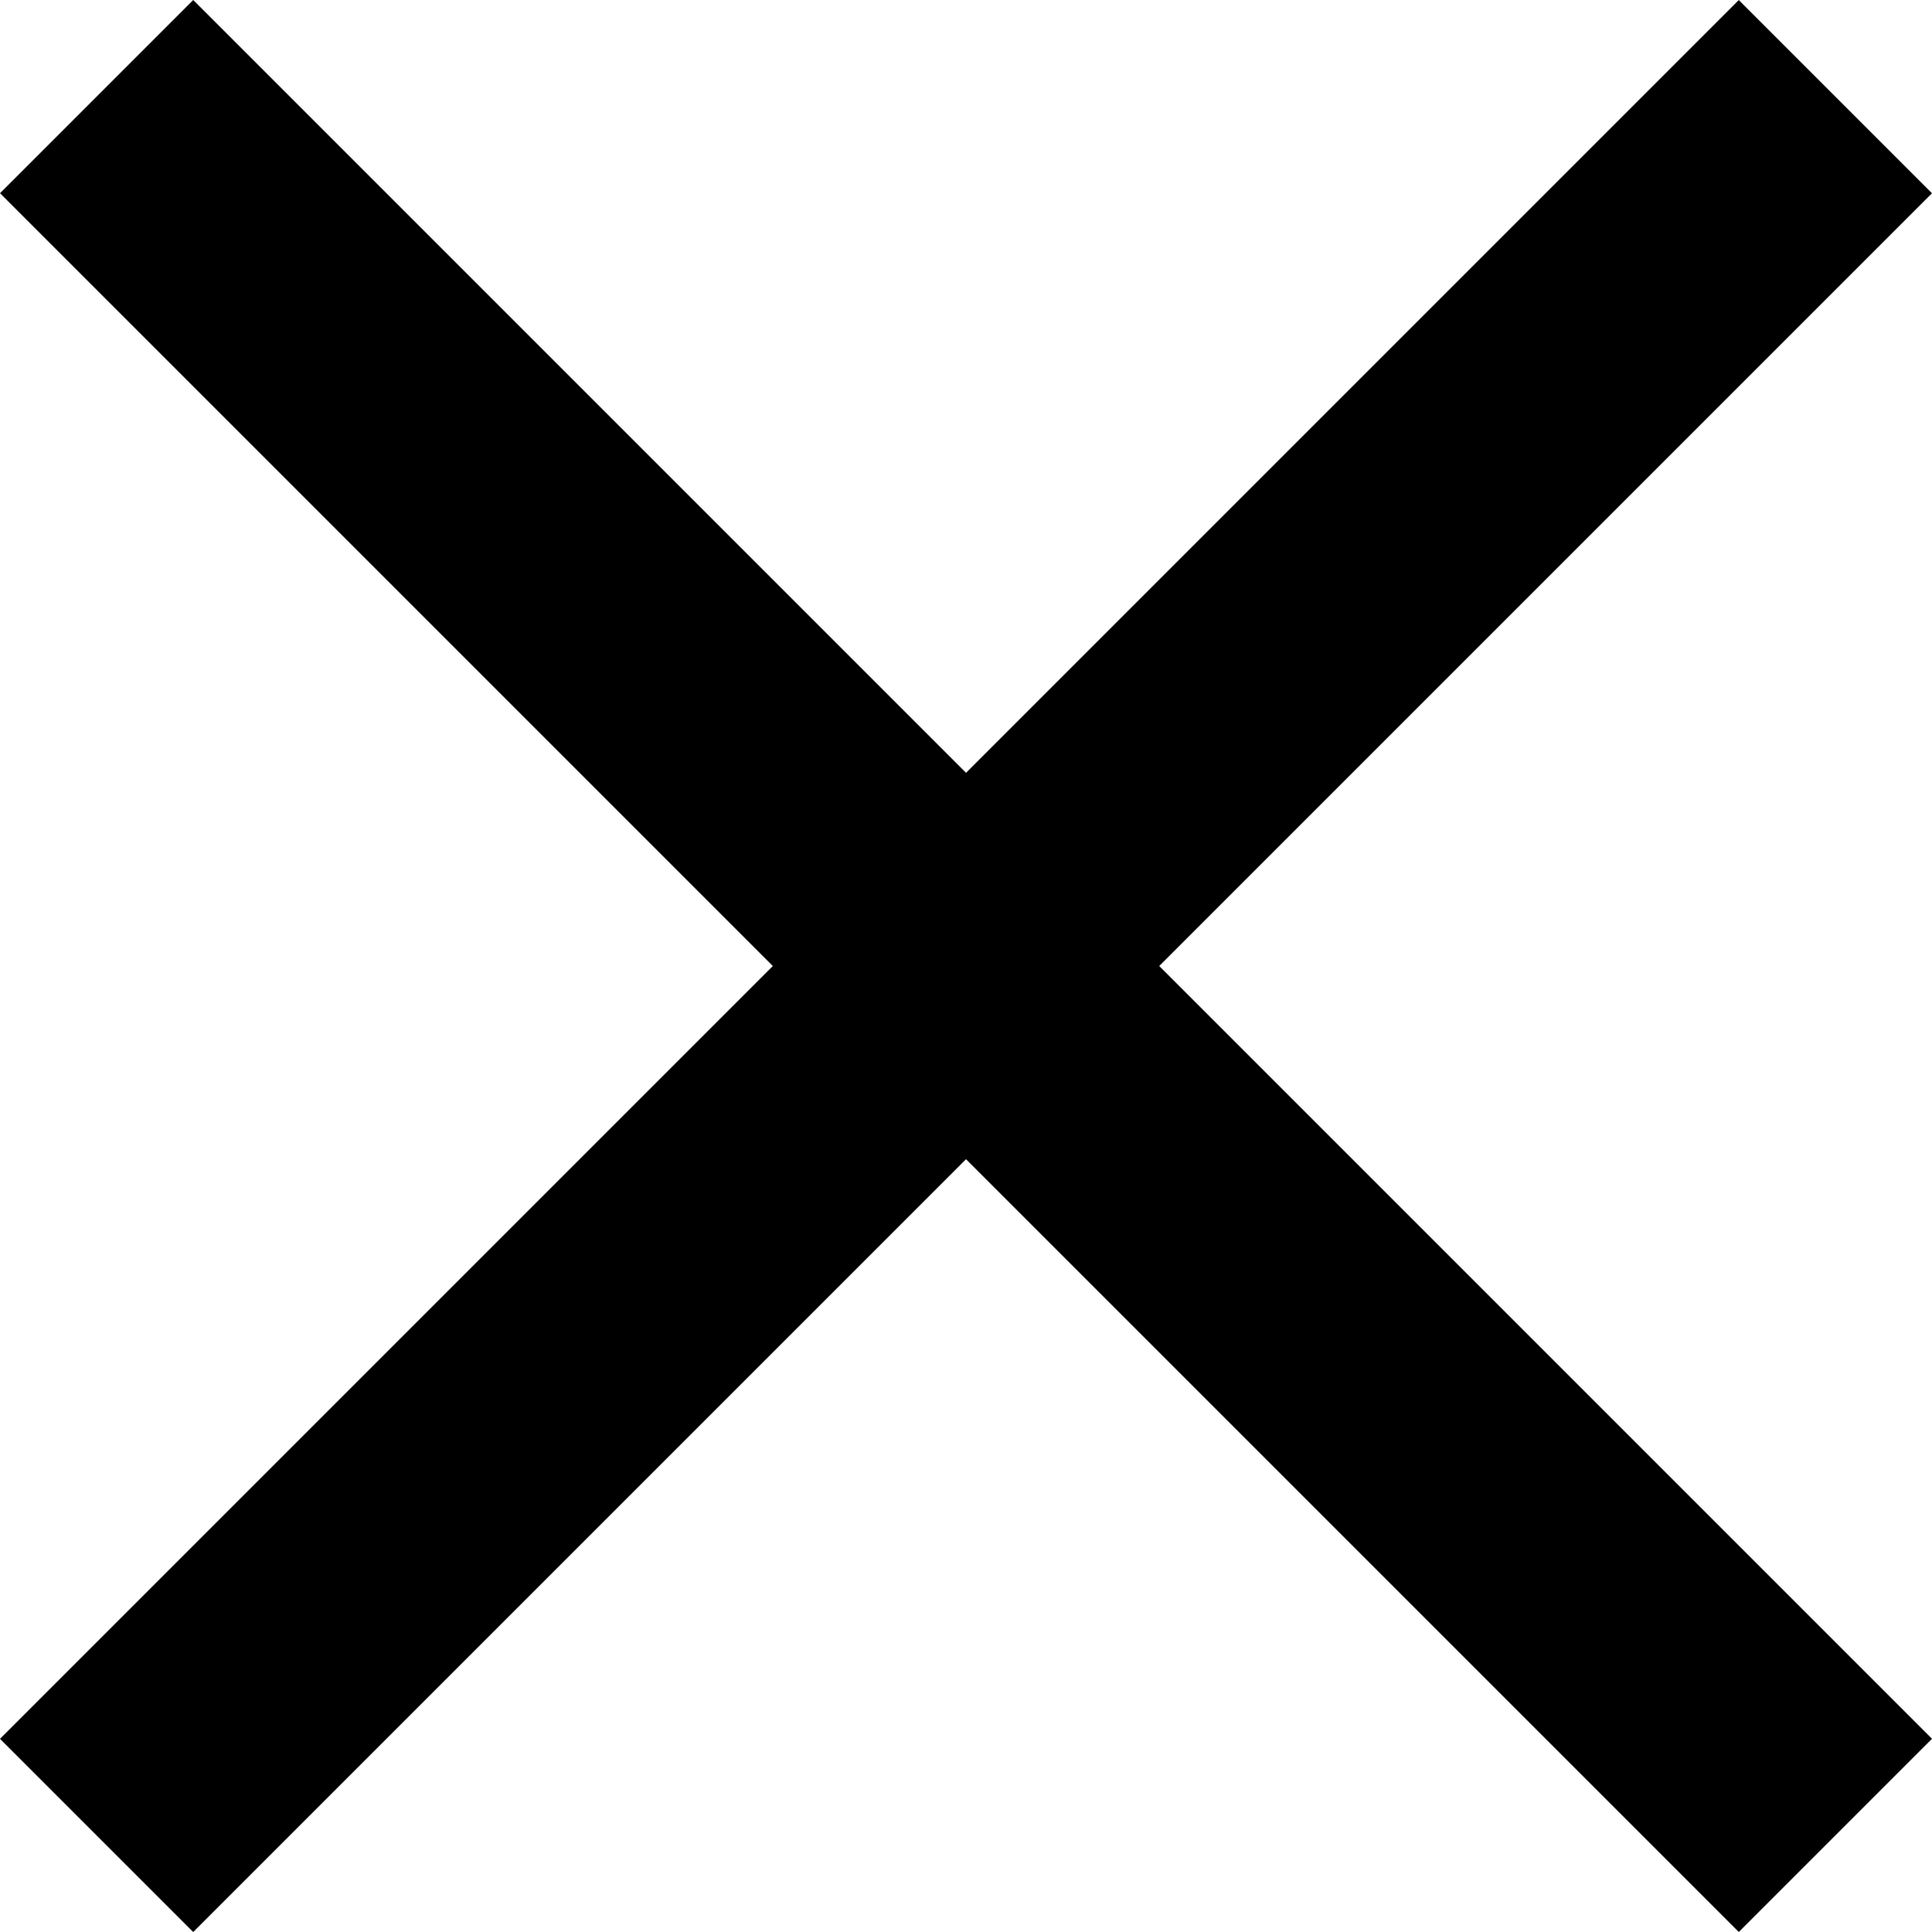 <svg xmlns="http://www.w3.org/2000/svg" width="49.498" height="49.498" viewBox="0 0 49.498 49.498"><g id="Group_699" data-name="Group 699" transform="translate(9002.249 24103.248)"><rect id="Rectangle_579" data-name="Rectangle 579" width="63" height="7" transform="translate(-8997.299 -24103.248) rotate(45)"></rect><rect id="Rectangle_580" data-name="Rectangle 580" width="63" height="7" transform="translate(-9002.249 -24058.699) rotate(-45)"></rect></g></svg>